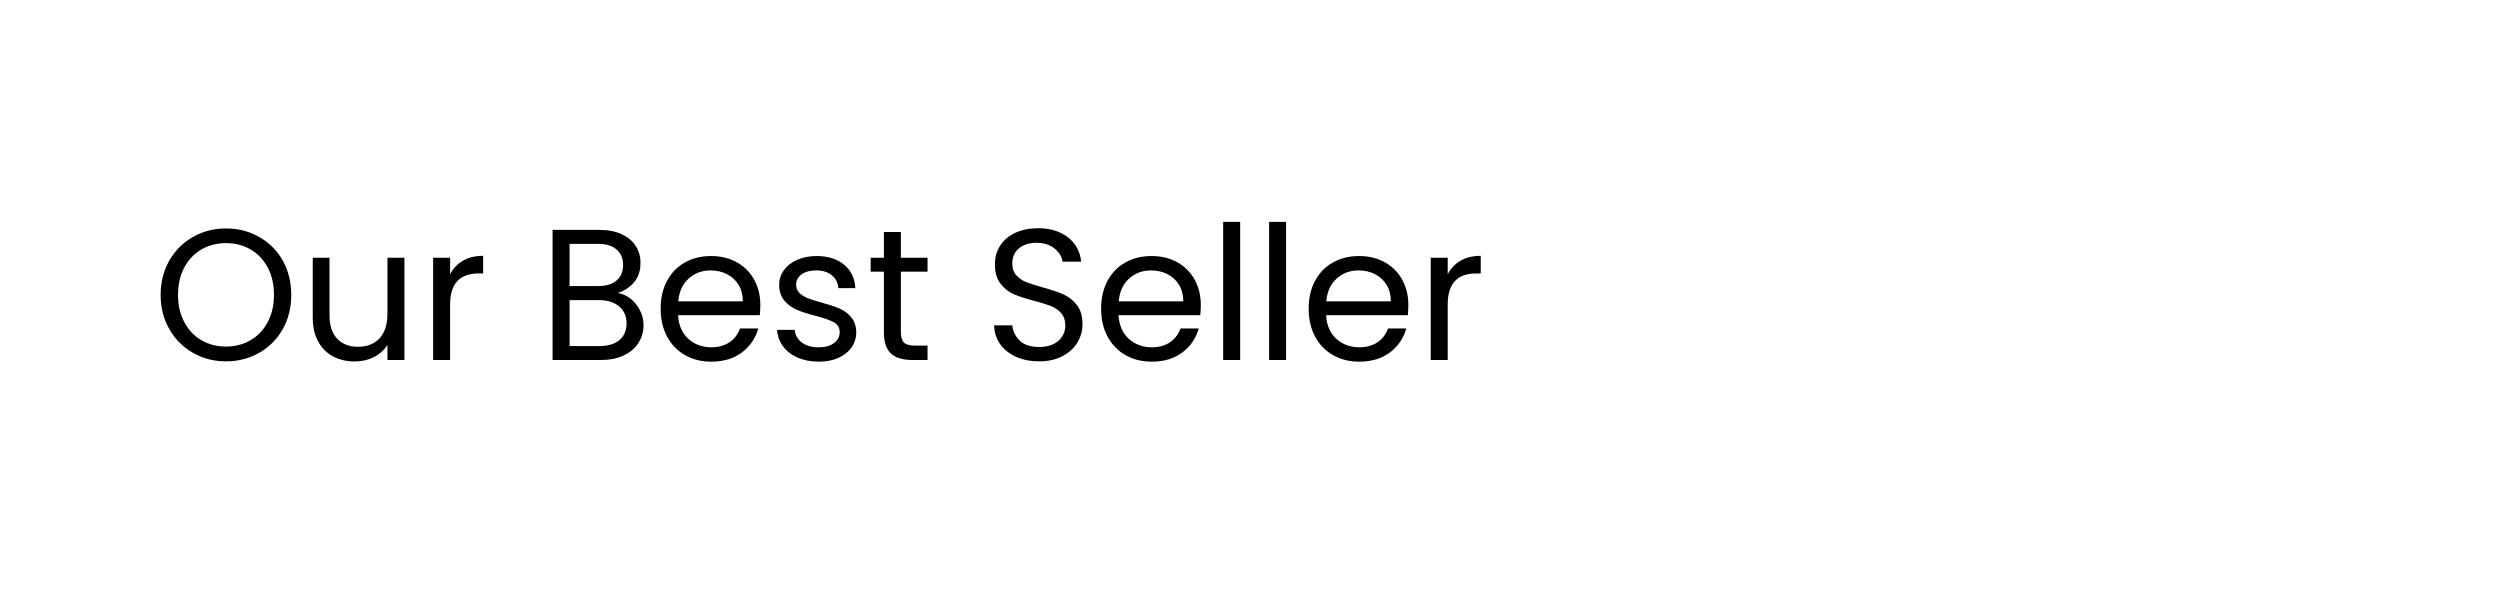 <svg xmlns="http://www.w3.org/2000/svg" xmlns:xlink="http://www.w3.org/1999/xlink" width="500" zoomAndPan="magnify" viewBox="0 0 375 90" height="120" preserveAspectRatio="xMidYMid meet" version="1.0"><defs><g/></defs><rect x="-37.5" width="450" fill="#ffffff" y="-9" height="108" fill-opacity="1"/><rect x="-37.5" width="450" fill="#ffffff" y="-9" height="108" fill-opacity="1"/><g fill="#000000" fill-opacity="1"><g transform="translate(22.892, 54)"><g><path d="M 11 0.203 C 9.188 0.203 7.535 -0.223 6.047 -1.078 C 4.555 -1.93 3.375 -3.117 2.5 -4.641 C 1.633 -6.16 1.203 -7.867 1.203 -9.766 C 1.203 -11.672 1.633 -13.383 2.5 -14.906 C 3.375 -16.426 4.555 -17.609 6.047 -18.453 C 7.535 -19.305 9.188 -19.734 11 -19.734 C 12.832 -19.734 14.492 -19.305 15.984 -18.453 C 17.484 -17.609 18.66 -16.43 19.516 -14.922 C 20.367 -13.41 20.797 -11.691 20.797 -9.766 C 20.797 -7.848 20.367 -6.133 19.516 -4.625 C 18.66 -3.113 17.484 -1.93 15.984 -1.078 C 14.492 -0.223 12.832 0.203 11 0.203 Z M 11 -2.016 C 12.363 -2.016 13.594 -2.332 14.688 -2.969 C 15.781 -3.602 16.641 -4.508 17.266 -5.688 C 17.891 -6.863 18.203 -8.223 18.203 -9.766 C 18.203 -11.336 17.891 -12.707 17.266 -13.875 C 16.641 -15.039 15.785 -15.941 14.703 -16.578 C 13.617 -17.211 12.383 -17.531 11 -17.531 C 9.625 -17.531 8.395 -17.211 7.312 -16.578 C 6.227 -15.941 5.375 -15.039 4.75 -13.875 C 4.125 -12.707 3.812 -11.336 3.812 -9.766 C 3.812 -8.223 4.125 -6.863 4.75 -5.688 C 5.375 -4.508 6.227 -3.602 7.312 -2.969 C 8.406 -2.332 9.633 -2.016 11 -2.016 Z M 11 -2.016 "/></g></g></g><g fill="#000000" fill-opacity="1"><g transform="translate(44.897, 54)"><g><path d="M 15.766 -15.344 L 15.766 0 L 13.219 0 L 13.219 -2.266 C 12.727 -1.484 12.051 -0.875 11.188 -0.438 C 10.32 0 9.363 0.219 8.312 0.219 C 7.125 0.219 6.051 -0.023 5.094 -0.516 C 4.145 -1.016 3.395 -1.758 2.844 -2.75 C 2.289 -3.738 2.016 -4.941 2.016 -6.359 L 2.016 -15.344 L 4.531 -15.344 L 4.531 -6.688 C 4.531 -5.176 4.91 -4.016 5.672 -3.203 C 6.441 -2.391 7.488 -1.984 8.812 -1.984 C 10.176 -1.984 11.25 -2.406 12.031 -3.25 C 12.82 -4.094 13.219 -5.316 13.219 -6.922 L 13.219 -15.344 Z M 15.766 -15.344 "/></g></g></g><g fill="#000000" fill-opacity="1"><g transform="translate(62.814, 54)"><g><path d="M 4.703 -12.859 C 5.148 -13.734 5.789 -14.41 6.625 -14.891 C 7.457 -15.379 8.469 -15.625 9.656 -15.625 L 9.656 -12.984 L 8.984 -12.984 C 6.129 -12.984 4.703 -11.438 4.703 -8.344 L 4.703 0 L 2.156 0 L 2.156 -15.344 L 4.703 -15.344 Z M 4.703 -12.859 "/></g></g></g><g fill="#000000" fill-opacity="1"><g transform="translate(80.732, 54)"><g><path d="M 11.922 -10.047 C 12.629 -9.941 13.273 -9.656 13.859 -9.188 C 14.453 -8.719 14.922 -8.133 15.266 -7.438 C 15.617 -6.75 15.797 -6.016 15.797 -5.234 C 15.797 -4.242 15.539 -3.352 15.031 -2.562 C 14.531 -1.77 13.797 -1.145 12.828 -0.688 C 11.867 -0.227 10.738 0 9.438 0 L 2.156 0 L 2.156 -19.516 L 9.156 -19.516 C 10.477 -19.516 11.602 -19.297 12.531 -18.859 C 13.469 -18.422 14.172 -17.828 14.641 -17.078 C 15.109 -16.328 15.344 -15.488 15.344 -14.562 C 15.344 -13.406 15.031 -12.445 14.406 -11.688 C 13.781 -10.938 12.953 -10.391 11.922 -10.047 Z M 4.703 -11.094 L 8.984 -11.094 C 10.18 -11.094 11.102 -11.367 11.75 -11.922 C 12.406 -12.484 12.734 -13.258 12.734 -14.25 C 12.734 -15.238 12.406 -16.016 11.75 -16.578 C 11.102 -17.141 10.164 -17.422 8.938 -17.422 L 4.703 -17.422 Z M 9.219 -2.094 C 10.477 -2.094 11.461 -2.391 12.172 -2.984 C 12.891 -3.586 13.25 -4.422 13.25 -5.484 C 13.25 -6.566 12.875 -7.422 12.125 -8.047 C 11.375 -8.672 10.375 -8.984 9.125 -8.984 L 4.703 -8.984 L 4.703 -2.094 Z M 9.219 -2.094 "/></g></g></g><g fill="#000000" fill-opacity="1"><g transform="translate(97.894, 54)"><g><path d="M 16.156 -8.266 C 16.156 -7.773 16.129 -7.258 16.078 -6.719 L 3.812 -6.719 C 3.906 -5.207 4.422 -4.023 5.359 -3.172 C 6.305 -2.328 7.453 -1.906 8.797 -1.906 C 9.891 -1.906 10.805 -2.16 11.547 -2.672 C 12.285 -3.18 12.805 -3.867 13.109 -4.734 L 15.844 -4.734 C 15.438 -3.254 14.613 -2.051 13.375 -1.125 C 12.145 -0.207 10.617 0.25 8.797 0.25 C 7.336 0.25 6.031 -0.07 4.875 -0.719 C 3.727 -1.375 2.828 -2.301 2.172 -3.5 C 1.523 -4.707 1.203 -6.109 1.203 -7.703 C 1.203 -9.285 1.52 -10.672 2.156 -11.859 C 2.789 -13.055 3.68 -13.977 4.828 -14.625 C 5.973 -15.27 7.297 -15.594 8.797 -15.594 C 10.242 -15.594 11.531 -15.273 12.656 -14.641 C 13.781 -14.004 14.645 -13.129 15.25 -12.016 C 15.852 -10.91 16.156 -9.66 16.156 -8.266 Z M 13.531 -8.797 C 13.531 -9.766 13.312 -10.598 12.875 -11.297 C 12.445 -11.992 11.863 -12.523 11.125 -12.891 C 10.395 -13.254 9.582 -13.438 8.688 -13.438 C 7.395 -13.438 6.297 -13.023 5.391 -12.203 C 4.484 -11.379 3.969 -10.242 3.844 -8.797 Z M 13.531 -8.797 "/></g></g></g><g fill="#000000" fill-opacity="1"><g transform="translate(115.251, 54)"><g><path d="M 7.594 0.25 C 6.414 0.25 5.359 0.051 4.422 -0.344 C 3.492 -0.75 2.758 -1.312 2.219 -2.031 C 1.676 -2.75 1.375 -3.578 1.312 -4.516 L 3.953 -4.516 C 4.023 -3.742 4.379 -3.113 5.016 -2.625 C 5.66 -2.145 6.508 -1.906 7.562 -1.906 C 8.531 -1.906 9.297 -2.117 9.859 -2.547 C 10.422 -2.973 10.703 -3.516 10.703 -4.172 C 10.703 -4.848 10.398 -5.348 9.797 -5.672 C 9.203 -5.992 8.281 -6.316 7.031 -6.641 C 5.883 -6.93 4.953 -7.234 4.234 -7.547 C 3.516 -7.859 2.898 -8.316 2.391 -8.922 C 1.879 -9.523 1.625 -10.32 1.625 -11.312 C 1.625 -12.094 1.859 -12.812 2.328 -13.469 C 2.797 -14.125 3.457 -14.641 4.312 -15.016 C 5.164 -15.398 6.145 -15.594 7.25 -15.594 C 8.945 -15.594 10.316 -15.16 11.359 -14.297 C 12.41 -13.441 12.973 -12.27 13.047 -10.781 L 10.5 -10.781 C 10.445 -11.582 10.125 -12.223 9.531 -12.703 C 8.945 -13.191 8.16 -13.438 7.172 -13.438 C 6.254 -13.438 5.523 -13.238 4.984 -12.844 C 4.441 -12.457 4.172 -11.945 4.172 -11.312 C 4.172 -10.812 4.332 -10.395 4.656 -10.062 C 4.988 -9.738 5.398 -9.477 5.891 -9.281 C 6.391 -9.082 7.078 -8.863 7.953 -8.625 C 9.055 -8.32 9.953 -8.023 10.641 -7.734 C 11.328 -7.453 11.914 -7.02 12.406 -6.438 C 12.906 -5.863 13.164 -5.109 13.188 -4.172 C 13.188 -3.328 12.953 -2.566 12.484 -1.891 C 12.016 -1.223 11.352 -0.695 10.5 -0.312 C 9.656 0.062 8.688 0.25 7.594 0.25 Z M 7.594 0.25 "/></g></g></g><g fill="#000000" fill-opacity="1"><g transform="translate(129.865, 54)"><g><path d="M 5.266 -13.25 L 5.266 -4.203 C 5.266 -3.453 5.422 -2.922 5.734 -2.609 C 6.055 -2.305 6.609 -2.156 7.391 -2.156 L 9.266 -2.156 L 9.266 0 L 6.969 0 C 5.551 0 4.488 -0.32 3.781 -0.969 C 3.07 -1.625 2.719 -2.703 2.719 -4.203 L 2.719 -13.25 L 0.734 -13.25 L 0.734 -15.344 L 2.719 -15.344 L 2.719 -19.203 L 5.266 -19.203 L 5.266 -15.344 L 9.266 -15.344 L 9.266 -13.25 Z M 5.266 -13.25 "/></g></g></g><g fill="#000000" fill-opacity="1"><g transform="translate(147.531, 54)"><g><path d="M 8.344 0.203 C 7.051 0.203 5.895 -0.023 4.875 -0.484 C 3.863 -0.941 3.066 -1.578 2.484 -2.391 C 1.91 -3.203 1.613 -4.141 1.594 -5.203 L 4.312 -5.203 C 4.406 -4.297 4.781 -3.523 5.438 -2.891 C 6.102 -2.266 7.07 -1.953 8.344 -1.953 C 9.551 -1.953 10.504 -2.254 11.203 -2.859 C 11.91 -3.473 12.266 -4.254 12.266 -5.203 C 12.266 -5.953 12.055 -6.562 11.641 -7.031 C 11.234 -7.5 10.723 -7.852 10.109 -8.094 C 9.492 -8.332 8.66 -8.594 7.609 -8.875 C 6.328 -9.207 5.297 -9.539 4.516 -9.875 C 3.742 -10.219 3.082 -10.75 2.531 -11.469 C 1.977 -12.188 1.703 -13.148 1.703 -14.359 C 1.703 -15.422 1.973 -16.363 2.516 -17.188 C 3.055 -18.008 3.816 -18.645 4.797 -19.094 C 5.773 -19.539 6.898 -19.766 8.172 -19.766 C 10.004 -19.766 11.504 -19.305 12.672 -18.391 C 13.836 -17.484 14.492 -16.27 14.641 -14.75 L 11.844 -14.75 C 11.75 -15.5 11.352 -16.156 10.656 -16.719 C 9.969 -17.289 9.055 -17.578 7.922 -17.578 C 6.859 -17.578 5.988 -17.301 5.312 -16.75 C 4.645 -16.207 4.312 -15.441 4.312 -14.453 C 4.312 -13.742 4.508 -13.164 4.906 -12.719 C 5.312 -12.27 5.805 -11.926 6.391 -11.688 C 6.984 -11.457 7.812 -11.191 8.875 -10.891 C 10.164 -10.535 11.203 -10.188 11.984 -9.844 C 12.766 -9.5 13.438 -8.969 14 -8.25 C 14.562 -7.531 14.844 -6.551 14.844 -5.312 C 14.844 -4.363 14.586 -3.469 14.078 -2.625 C 13.578 -1.789 12.832 -1.109 11.844 -0.578 C 10.852 -0.055 9.688 0.203 8.344 0.203 Z M 8.344 0.203 "/></g></g></g><g fill="#000000" fill-opacity="1"><g transform="translate(163.965, 54)"><g><path d="M 16.156 -8.266 C 16.156 -7.773 16.129 -7.258 16.078 -6.719 L 3.812 -6.719 C 3.906 -5.207 4.422 -4.023 5.359 -3.172 C 6.305 -2.328 7.453 -1.906 8.797 -1.906 C 9.891 -1.906 10.805 -2.16 11.547 -2.672 C 12.285 -3.18 12.805 -3.867 13.109 -4.734 L 15.844 -4.734 C 15.438 -3.254 14.613 -2.051 13.375 -1.125 C 12.145 -0.207 10.617 0.25 8.797 0.25 C 7.336 0.25 6.031 -0.07 4.875 -0.719 C 3.727 -1.375 2.828 -2.301 2.172 -3.5 C 1.523 -4.707 1.203 -6.109 1.203 -7.703 C 1.203 -9.285 1.52 -10.672 2.156 -11.859 C 2.789 -13.055 3.68 -13.977 4.828 -14.625 C 5.973 -15.27 7.297 -15.594 8.797 -15.594 C 10.242 -15.594 11.531 -15.273 12.656 -14.641 C 13.781 -14.004 14.645 -13.129 15.25 -12.016 C 15.852 -10.91 16.156 -9.66 16.156 -8.266 Z M 13.531 -8.797 C 13.531 -9.766 13.312 -10.598 12.875 -11.297 C 12.445 -11.992 11.863 -12.523 11.125 -12.891 C 10.395 -13.254 9.582 -13.438 8.688 -13.438 C 7.395 -13.438 6.297 -13.023 5.391 -12.203 C 4.484 -11.379 3.969 -10.242 3.844 -8.797 Z M 13.531 -8.797 "/></g></g></g><g fill="#000000" fill-opacity="1"><g transform="translate(181.322, 54)"><g><path d="M 4.703 -20.719 L 4.703 0 L 2.156 0 L 2.156 -20.719 Z M 4.703 -20.719 "/></g></g></g><g fill="#000000" fill-opacity="1"><g transform="translate(188.209, 54)"><g><path d="M 4.703 -20.719 L 4.703 0 L 2.156 0 L 2.156 -20.719 Z M 4.703 -20.719 "/></g></g></g><g fill="#000000" fill-opacity="1"><g transform="translate(195.096, 54)"><g><path d="M 16.156 -8.266 C 16.156 -7.773 16.129 -7.258 16.078 -6.719 L 3.812 -6.719 C 3.906 -5.207 4.422 -4.023 5.359 -3.172 C 6.305 -2.328 7.453 -1.906 8.797 -1.906 C 9.891 -1.906 10.805 -2.16 11.547 -2.672 C 12.285 -3.18 12.805 -3.867 13.109 -4.734 L 15.844 -4.734 C 15.438 -3.254 14.613 -2.051 13.375 -1.125 C 12.145 -0.207 10.617 0.25 8.797 0.25 C 7.336 0.25 6.031 -0.07 4.875 -0.719 C 3.727 -1.375 2.828 -2.301 2.172 -3.5 C 1.523 -4.707 1.203 -6.109 1.203 -7.703 C 1.203 -9.285 1.52 -10.672 2.156 -11.859 C 2.789 -13.055 3.68 -13.977 4.828 -14.625 C 5.973 -15.27 7.297 -15.594 8.797 -15.594 C 10.242 -15.594 11.531 -15.273 12.656 -14.641 C 13.781 -14.004 14.645 -13.129 15.25 -12.016 C 15.852 -10.91 16.156 -9.66 16.156 -8.266 Z M 13.531 -8.797 C 13.531 -9.766 13.312 -10.598 12.875 -11.297 C 12.445 -11.992 11.863 -12.523 11.125 -12.891 C 10.395 -13.254 9.582 -13.438 8.688 -13.438 C 7.395 -13.438 6.297 -13.023 5.391 -12.203 C 4.484 -11.379 3.969 -10.242 3.844 -8.797 Z M 13.531 -8.797 "/></g></g></g><g fill="#000000" fill-opacity="1"><g transform="translate(212.454, 54)"><g><path d="M 4.703 -12.859 C 5.148 -13.734 5.789 -14.41 6.625 -14.891 C 7.457 -15.379 8.469 -15.625 9.656 -15.625 L 9.656 -12.984 L 8.984 -12.984 C 6.129 -12.984 4.703 -11.438 4.703 -8.344 L 4.703 0 L 2.156 0 L 2.156 -15.344 L 4.703 -15.344 Z M 4.703 -12.859 "/></g></g></g></svg>